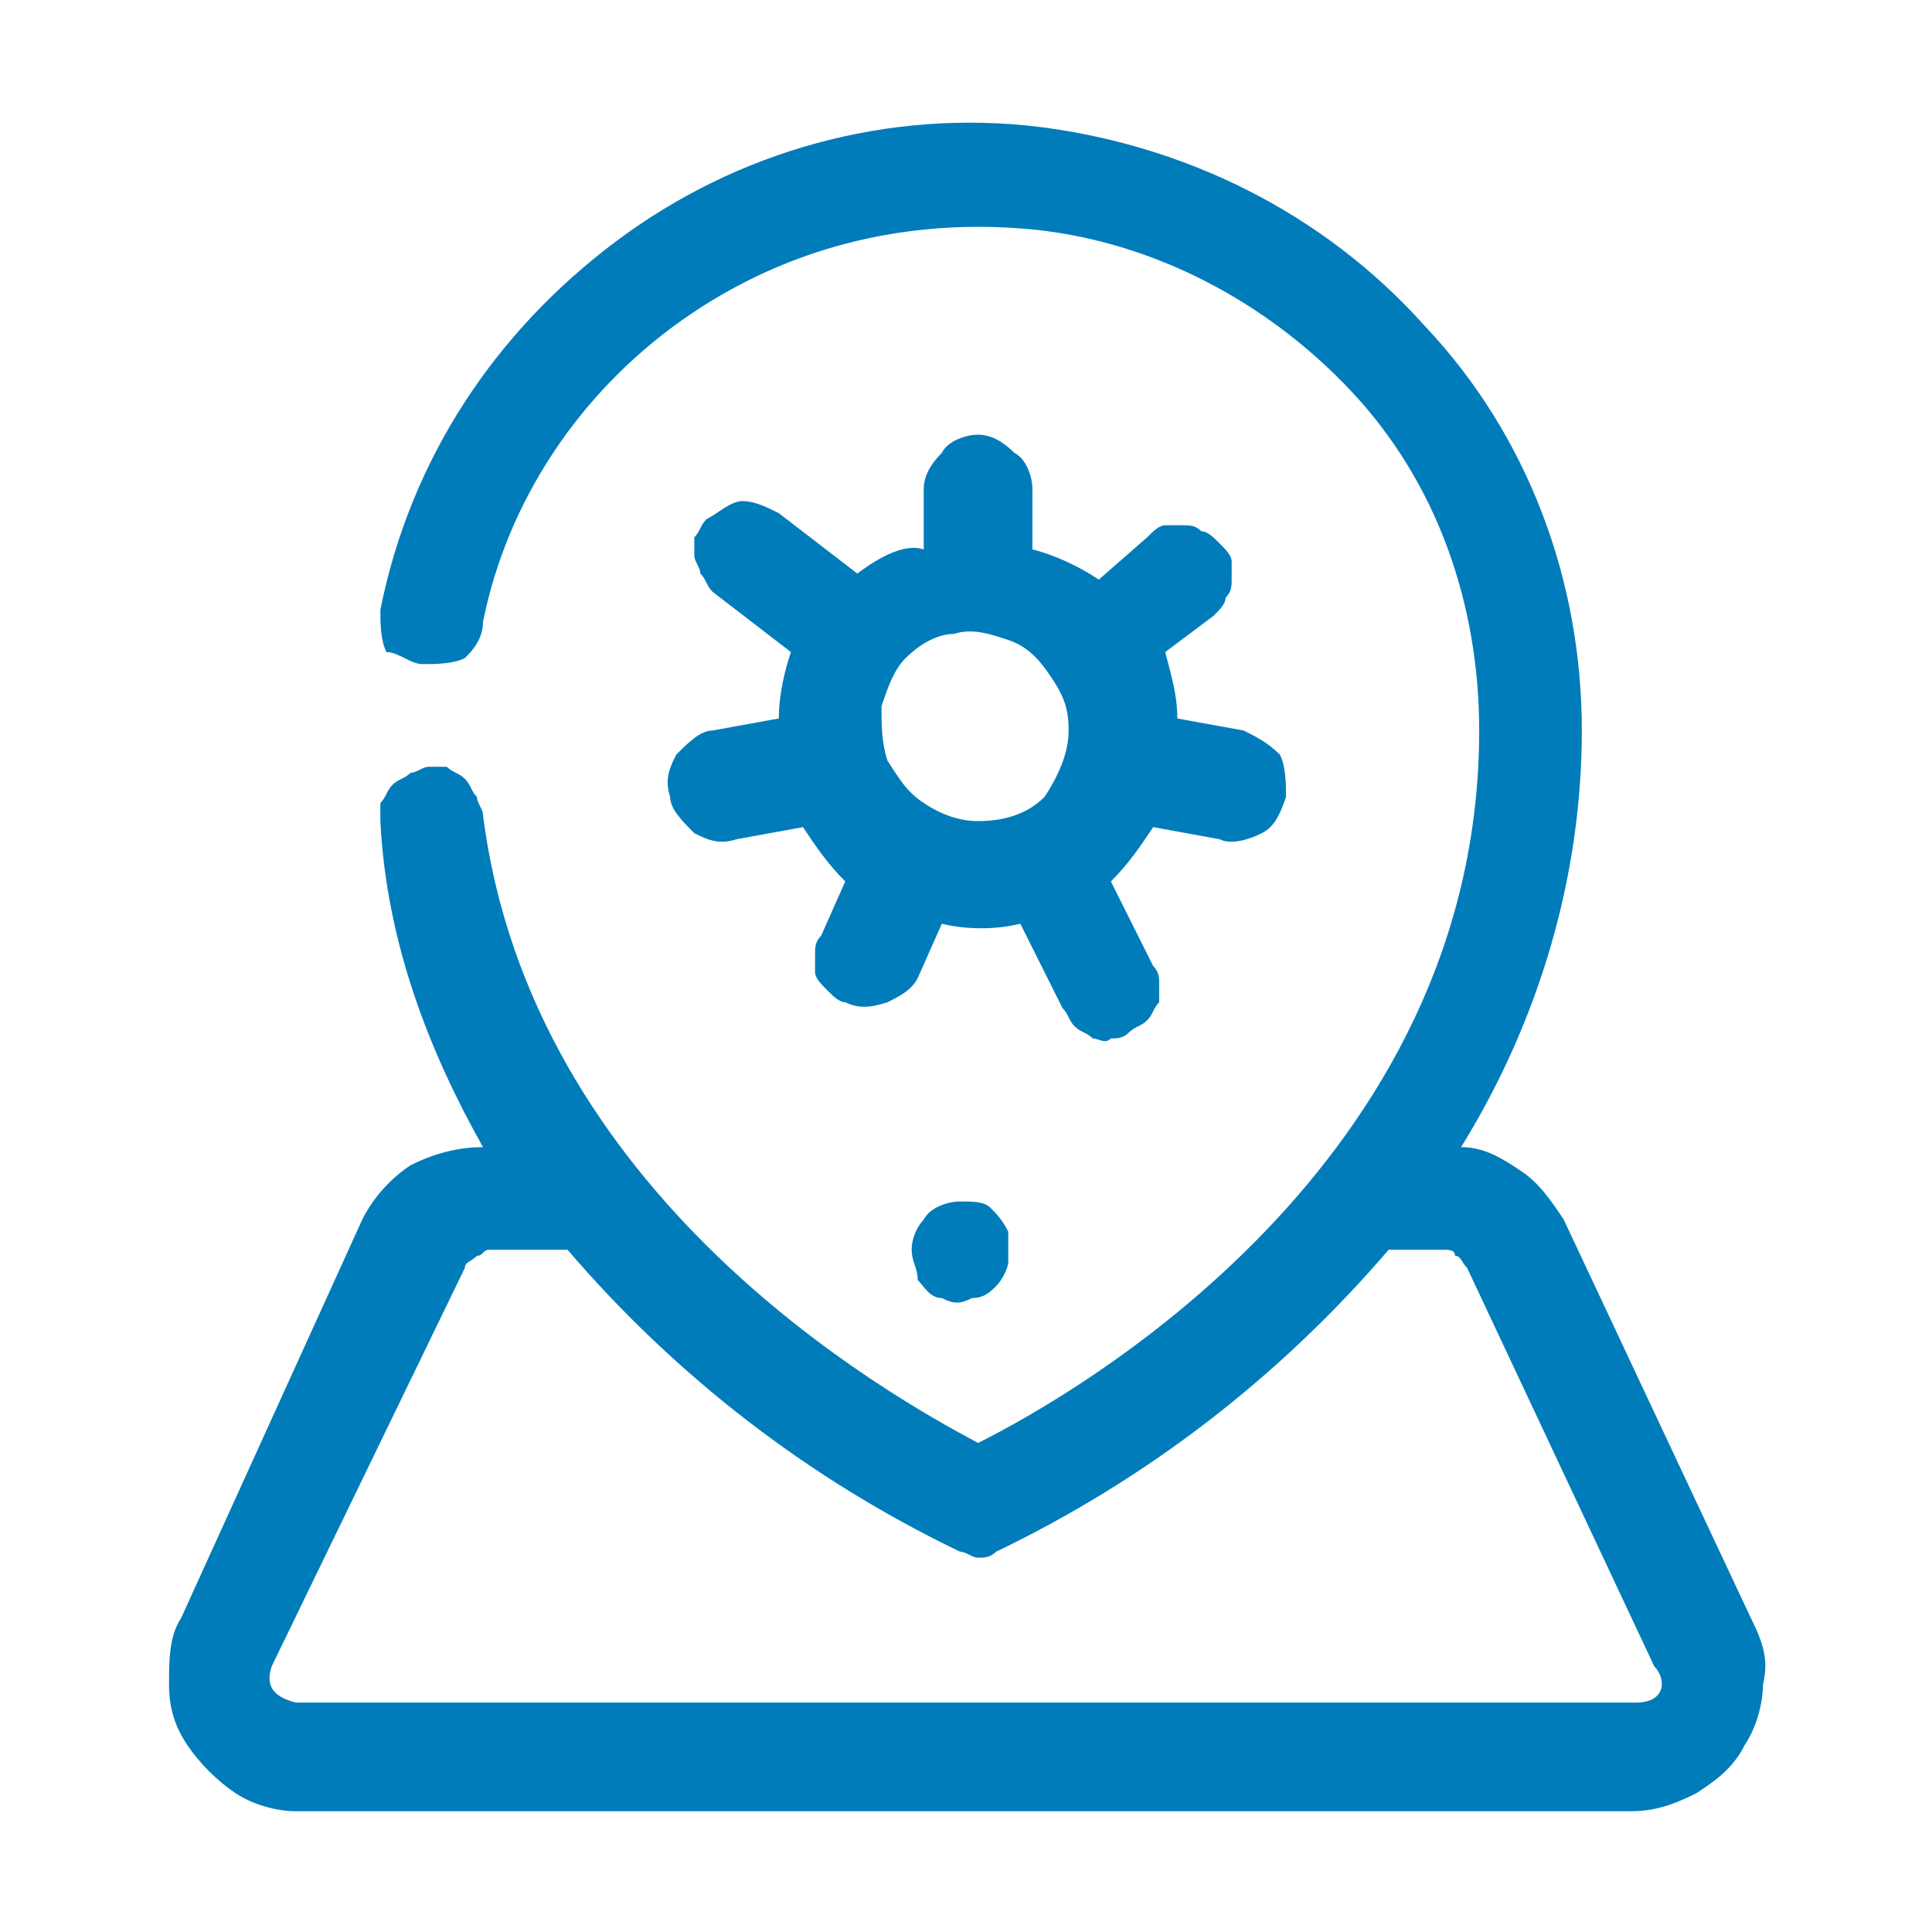 <svg width="32" height="32" viewBox="0 0 32 32" fill="none" xmlns="http://www.w3.org/2000/svg">
<g clip-path="url(#clip0_6132_4062)">
<path d="M29 26.8L25.9 20.2C25.7 19.9 25.5 19.6 25.2 19.4C24.9 19.2 24.6 19 24.2 19C25.5 16.9 26.2 14.5 26.2 12.1C26.2 9.6 25.3 7.2 23.6 5.4C21.9 3.5 19.6 2.4 17.2 2.1C14.7 1.8 12.2 2.5 10.2 4C8.2 5.5 6.8 7.6 6.3 10.1C6.3 10.3 6.3 10.6 6.4 10.8C6.6 10.8 6.8 11 7 11C7.2 11 7.5 11 7.7 10.9C7.8 10.8 8 10.6 8 10.3C8.4 8.3 9.6 6.5 11.3 5.3C13 4.1 15 3.6 17.1 3.8C19.1 4 21 5 22.4 6.5C23.8 8 24.5 10 24.5 12.1C24.5 19.3 17.8 23.1 16.2 23.9C14.7 23.1 8.8 19.8 8 13.5C8 13.4 7.9 13.3 7.9 13.2C7.8 13.1 7.8 13 7.7 12.9C7.6 12.8 7.5 12.8 7.4 12.7C7.3 12.7 7.2 12.7 7.1 12.7C7 12.7 6.9 12.8 6.8 12.8C6.7 12.9 6.6 12.9 6.5 13C6.4 13.1 6.4 13.2 6.3 13.3C6.3 13.4 6.3 13.5 6.3 13.6C6.4 15.6 7.1 17.4 8 19C7.6 19 7.2 19.1 6.8 19.3C6.5 19.5 6.2 19.8 6 20.2L3 26.8C2.8 27.1 2.8 27.5 2.8 27.9C2.8 28.3 2.9 28.6 3.1 28.9C3.3 29.2 3.6 29.5 3.9 29.7C4.2 29.9 4.6 30 4.9 30H27C27.4 30 27.7 29.9 28.1 29.7C28.4 29.5 28.7 29.3 28.9 28.9C29.1 28.6 29.2 28.2 29.2 27.9C29.3 27.5 29.2 27.2 29 26.8ZM27.1 28.2H4.9C4.5 28.1 4.4 27.9 4.5 27.6L7.7 21C7.7 20.9 7.8 20.9 7.9 20.8C8 20.8 8 20.7 8.1 20.7H9.4C11.2 22.8 13.4 24.5 15.9 25.7C16 25.7 16.1 25.8 16.2 25.8C16.3 25.8 16.4 25.8 16.5 25.7C19 24.5 21.2 22.8 23 20.7H23.9C24 20.7 24.1 20.7 24.1 20.8C24.2 20.8 24.2 20.9 24.3 21L27.4 27.6C27.6 27.8 27.6 28.2 27.1 28.2Z" fill="#007CBA"/>
<path d="M20.6 12.1L19.5 11.9C19.5 11.5 19.4 11.2 19.3 10.8L20.1 10.2C20.2 10.1 20.3 10 20.3 9.9C20.4 9.8 20.4 9.7 20.4 9.6C20.4 9.5 20.4 9.4 20.4 9.3C20.4 9.2 20.3 9.1 20.2 9C20.1 8.9 20 8.8 19.9 8.8C19.8 8.7 19.7 8.7 19.6 8.7C19.5 8.7 19.4 8.7 19.3 8.7C19.2 8.7 19.1 8.8 19 8.9L18.2 9.6C17.9 9.4 17.5 9.2 17.1 9.1V8.1C17.1 7.9 17 7.6 16.8 7.5C16.6 7.3 16.4 7.2 16.2 7.2C16 7.2 15.7 7.3 15.6 7.5C15.4 7.7 15.3 7.9 15.3 8.1V9.1C15 9 14.6 9.2 14.2 9.5L12.9 8.5C12.7 8.4 12.5 8.3 12.3 8.3C12.1 8.3 11.9 8.5 11.7 8.6C11.6 8.7 11.6 8.8 11.5 8.9C11.5 9 11.5 9.1 11.5 9.2C11.5 9.3 11.6 9.4 11.6 9.5C11.7 9.6 11.7 9.7 11.8 9.8L13.1 10.8C13 11.1 12.9 11.5 12.9 11.9L11.8 12.1C11.6 12.1 11.4 12.3 11.2 12.5C11.1 12.7 11 12.9 11.1 13.2C11.1 13.4 11.3 13.6 11.5 13.8C11.7 13.9 11.9 14 12.2 13.9L13.3 13.7C13.5 14 13.7 14.3 14 14.6L13.6 15.5C13.5 15.6 13.5 15.7 13.5 15.8C13.5 15.9 13.5 16 13.5 16.1C13.5 16.2 13.6 16.3 13.7 16.4C13.8 16.5 13.9 16.6 14 16.6C14.2 16.7 14.4 16.7 14.7 16.6C14.9 16.5 15.1 16.4 15.2 16.2L15.6 15.3C16 15.4 16.5 15.4 16.9 15.3L17.6 16.7C17.7 16.8 17.7 16.9 17.8 17C17.9 17.1 18 17.1 18.1 17.2C18.2 17.2 18.3 17.3 18.4 17.2C18.5 17.2 18.6 17.2 18.7 17.1C18.8 17 18.9 17 19 16.9C19.1 16.8 19.1 16.7 19.2 16.6C19.2 16.5 19.2 16.4 19.2 16.3C19.2 16.2 19.2 16.1 19.1 16L18.4 14.6C18.7 14.3 18.9 14 19.1 13.7L20.2 13.9C20.4 14 20.7 13.9 20.9 13.8C21.1 13.7 21.2 13.5 21.3 13.2C21.3 13 21.3 12.7 21.2 12.5C21 12.3 20.8 12.2 20.6 12.1ZM16.2 13.6C15.9 13.6 15.6 13.5 15.3 13.3C15 13.1 14.9 12.9 14.7 12.6C14.6 12.3 14.6 12 14.6 11.7C14.7 11.4 14.8 11.1 15 10.9C15.2 10.7 15.5 10.5 15.8 10.5C16.1 10.4 16.4 10.5 16.7 10.6C17 10.7 17.2 10.9 17.4 11.2C17.6 11.5 17.7 11.7 17.7 12.1C17.7 12.5 17.5 12.9 17.3 13.2C17 13.5 16.6 13.6 16.2 13.6Z" fill="#007CBA"/>
<path d="M15.1 20.7C15.1 20.9 15.2 21 15.2 21.2C15.3 21.3 15.4 21.5 15.6 21.5C15.8 21.6 15.9 21.6 16.1 21.5C16.3 21.5 16.4 21.4 16.5 21.3C16.6 21.2 16.7 21 16.7 20.9C16.7 20.7 16.7 20.6 16.7 20.4C16.6 20.2 16.5 20.1 16.4 20C16.3 19.9 16.1 19.9 15.9 19.9C15.7 19.9 15.4 20 15.3 20.2C15.2 20.3 15.1 20.5 15.1 20.7Z" fill="#007CBA"/>
</g>
<defs>
<clipPath id="clip0_6132_4062">
<rect width="32" height="32" fill="white"/>
</clipPath>
</defs>
</svg>
